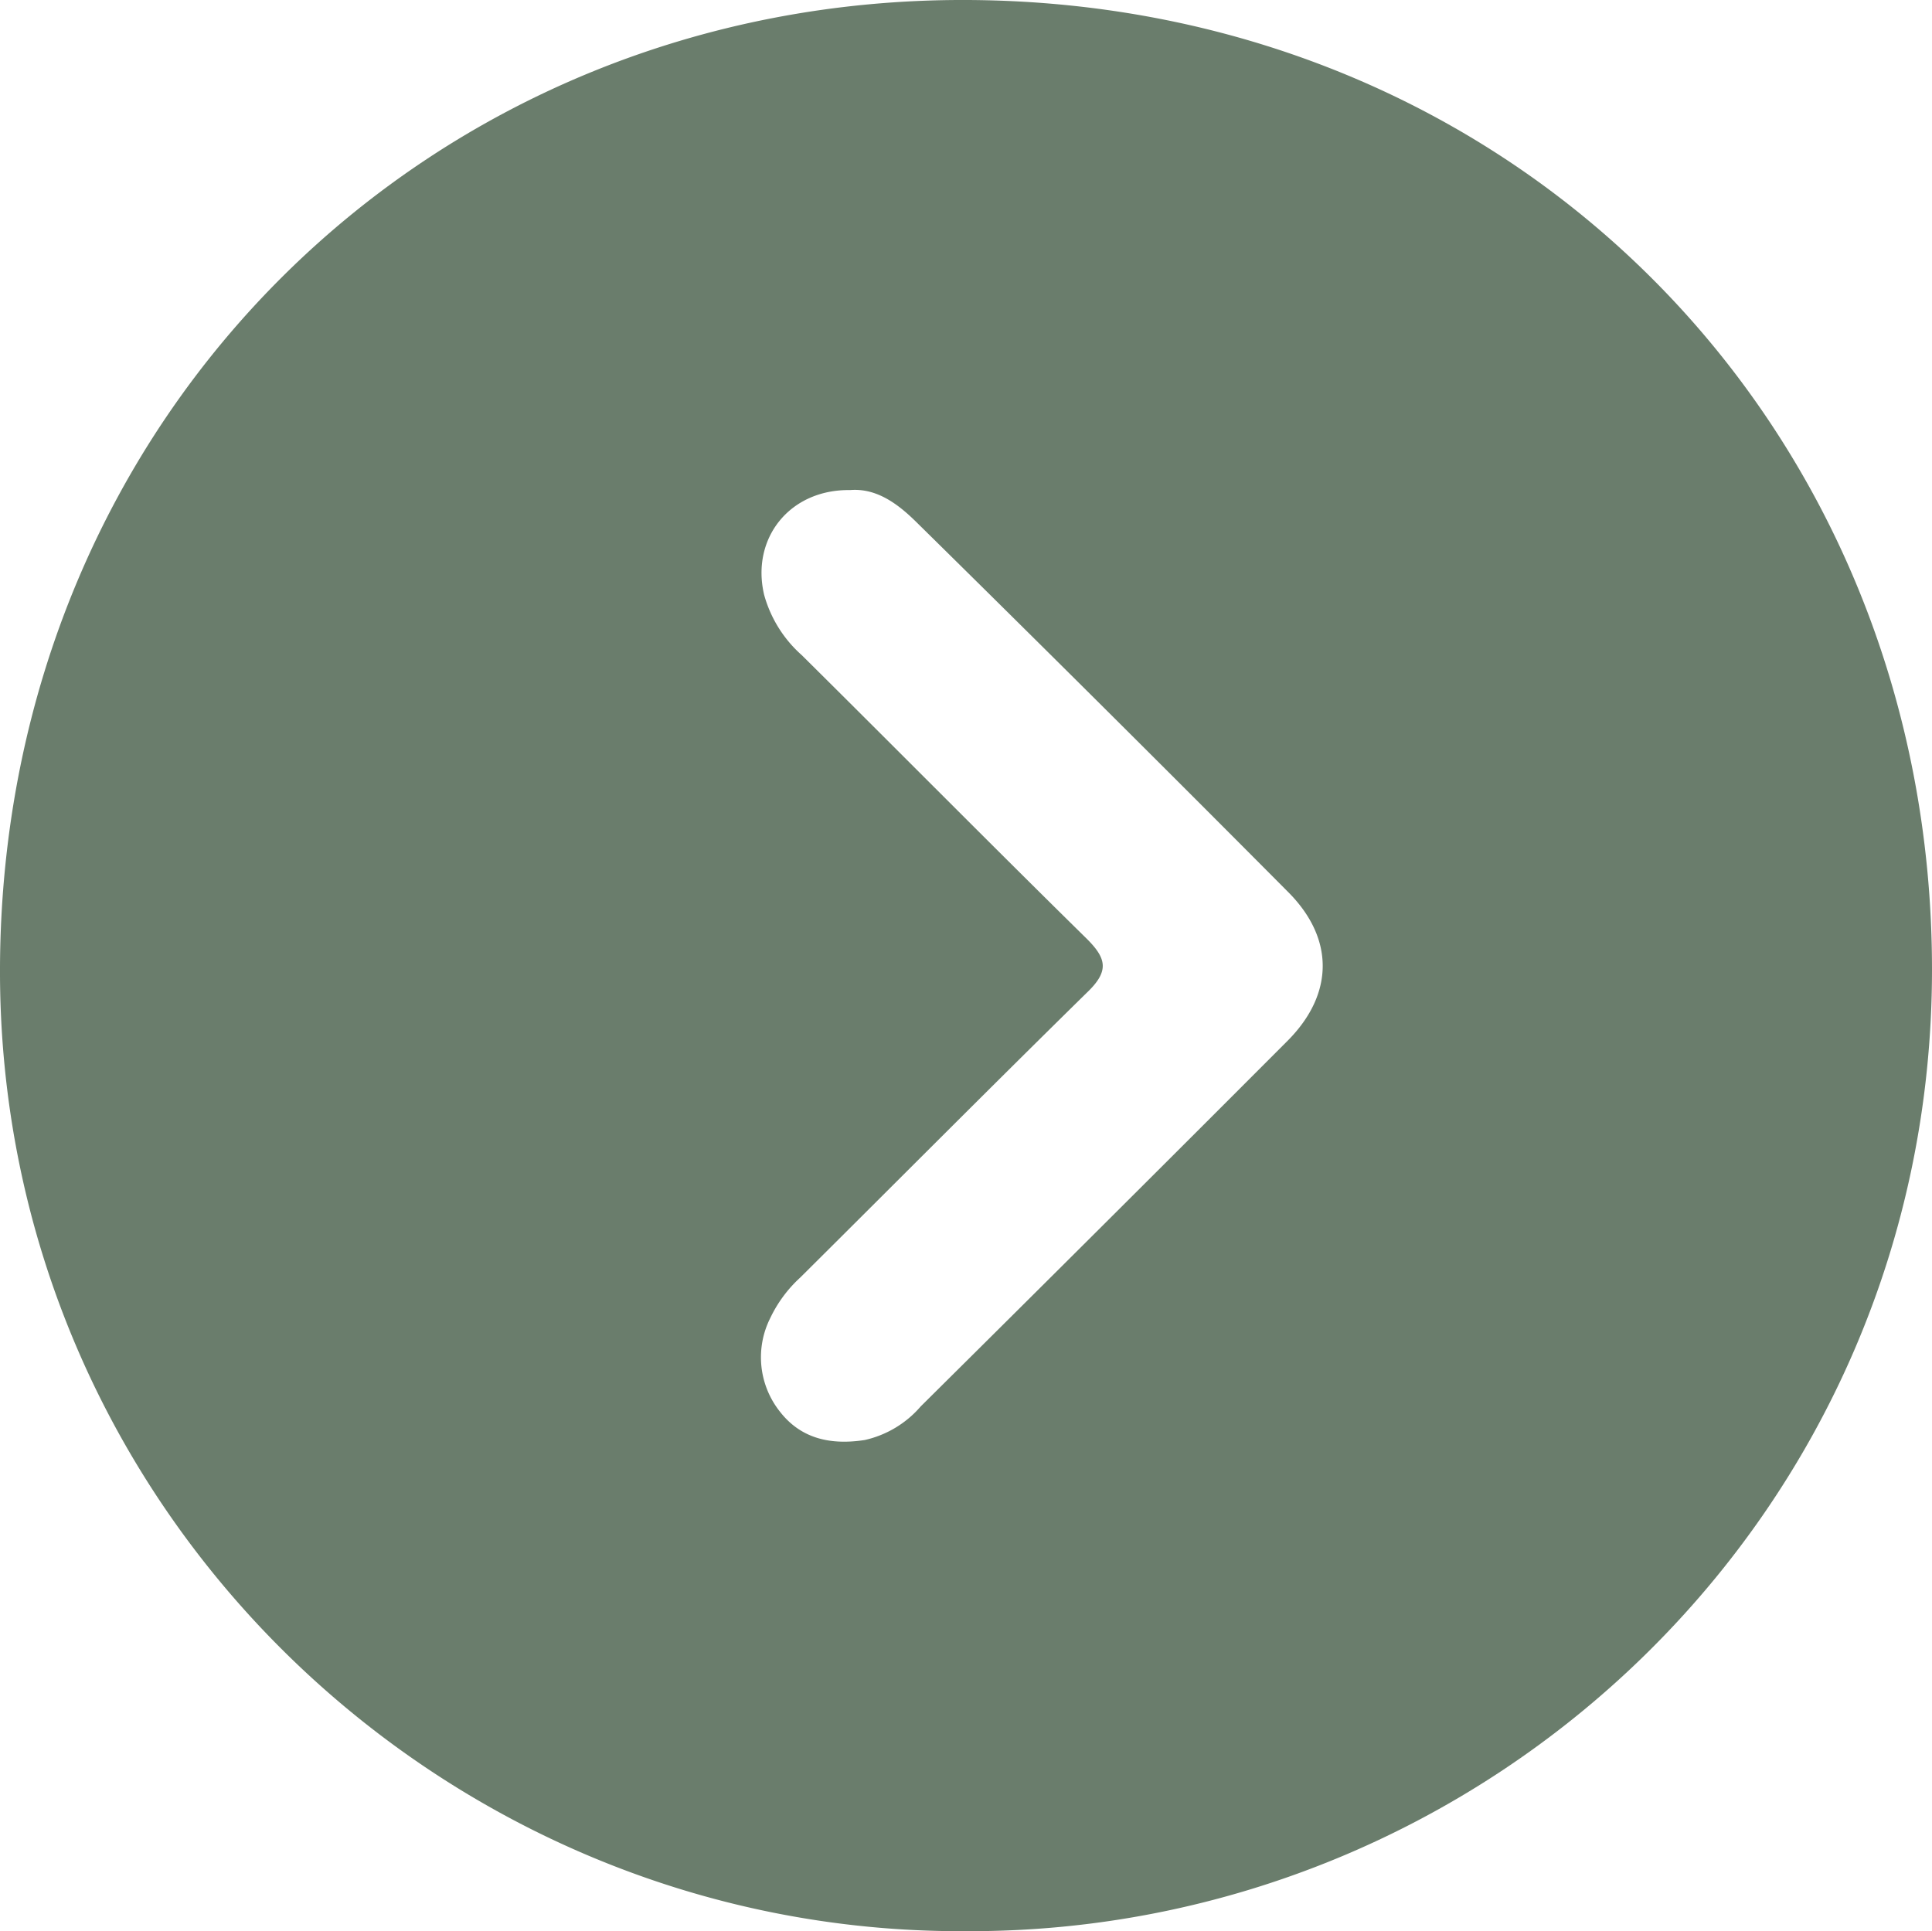 <svg xmlns="http://www.w3.org/2000/svg" viewBox="0 0 159.92 159.87"><defs><style>.cls-1{fill:#6a7d6c;}</style></defs><g id="Capa_2" data-name="Capa 2"><g id="Capa_1-2" data-name="Capa 1"><path class="cls-1" d="M79.92,159.87C36.62,160.1-.22,124.86,0,80,.23,34.17,35.87-.22,80.11,0c45.45.23,79.82,35.33,79.81,80.29C159.9,125.43,123.05,160.06,79.92,159.87ZM70.36,40.57c-5-.07-8.21,4-7.11,8.67a10.36,10.36,0,0,0,3.12,5C74.2,62,82,69.89,89.86,77.62c1.75,1.71,2,2.76.08,4.58C82,90,74.15,97.9,66.25,105.75a10.85,10.85,0,0,0-2.5,3.38,7.23,7.23,0,0,0,.83,7.76c1.78,2.27,4.27,2.74,7,2.32a8.59,8.59,0,0,0,4.63-2.78q15.22-15.09,30.37-30.27c3.86-3.88,3.89-8.5,0-12.36Q91.3,58.43,75.84,43.21C74.29,41.68,72.53,40.39,70.36,40.57Z"/></g></g></svg>